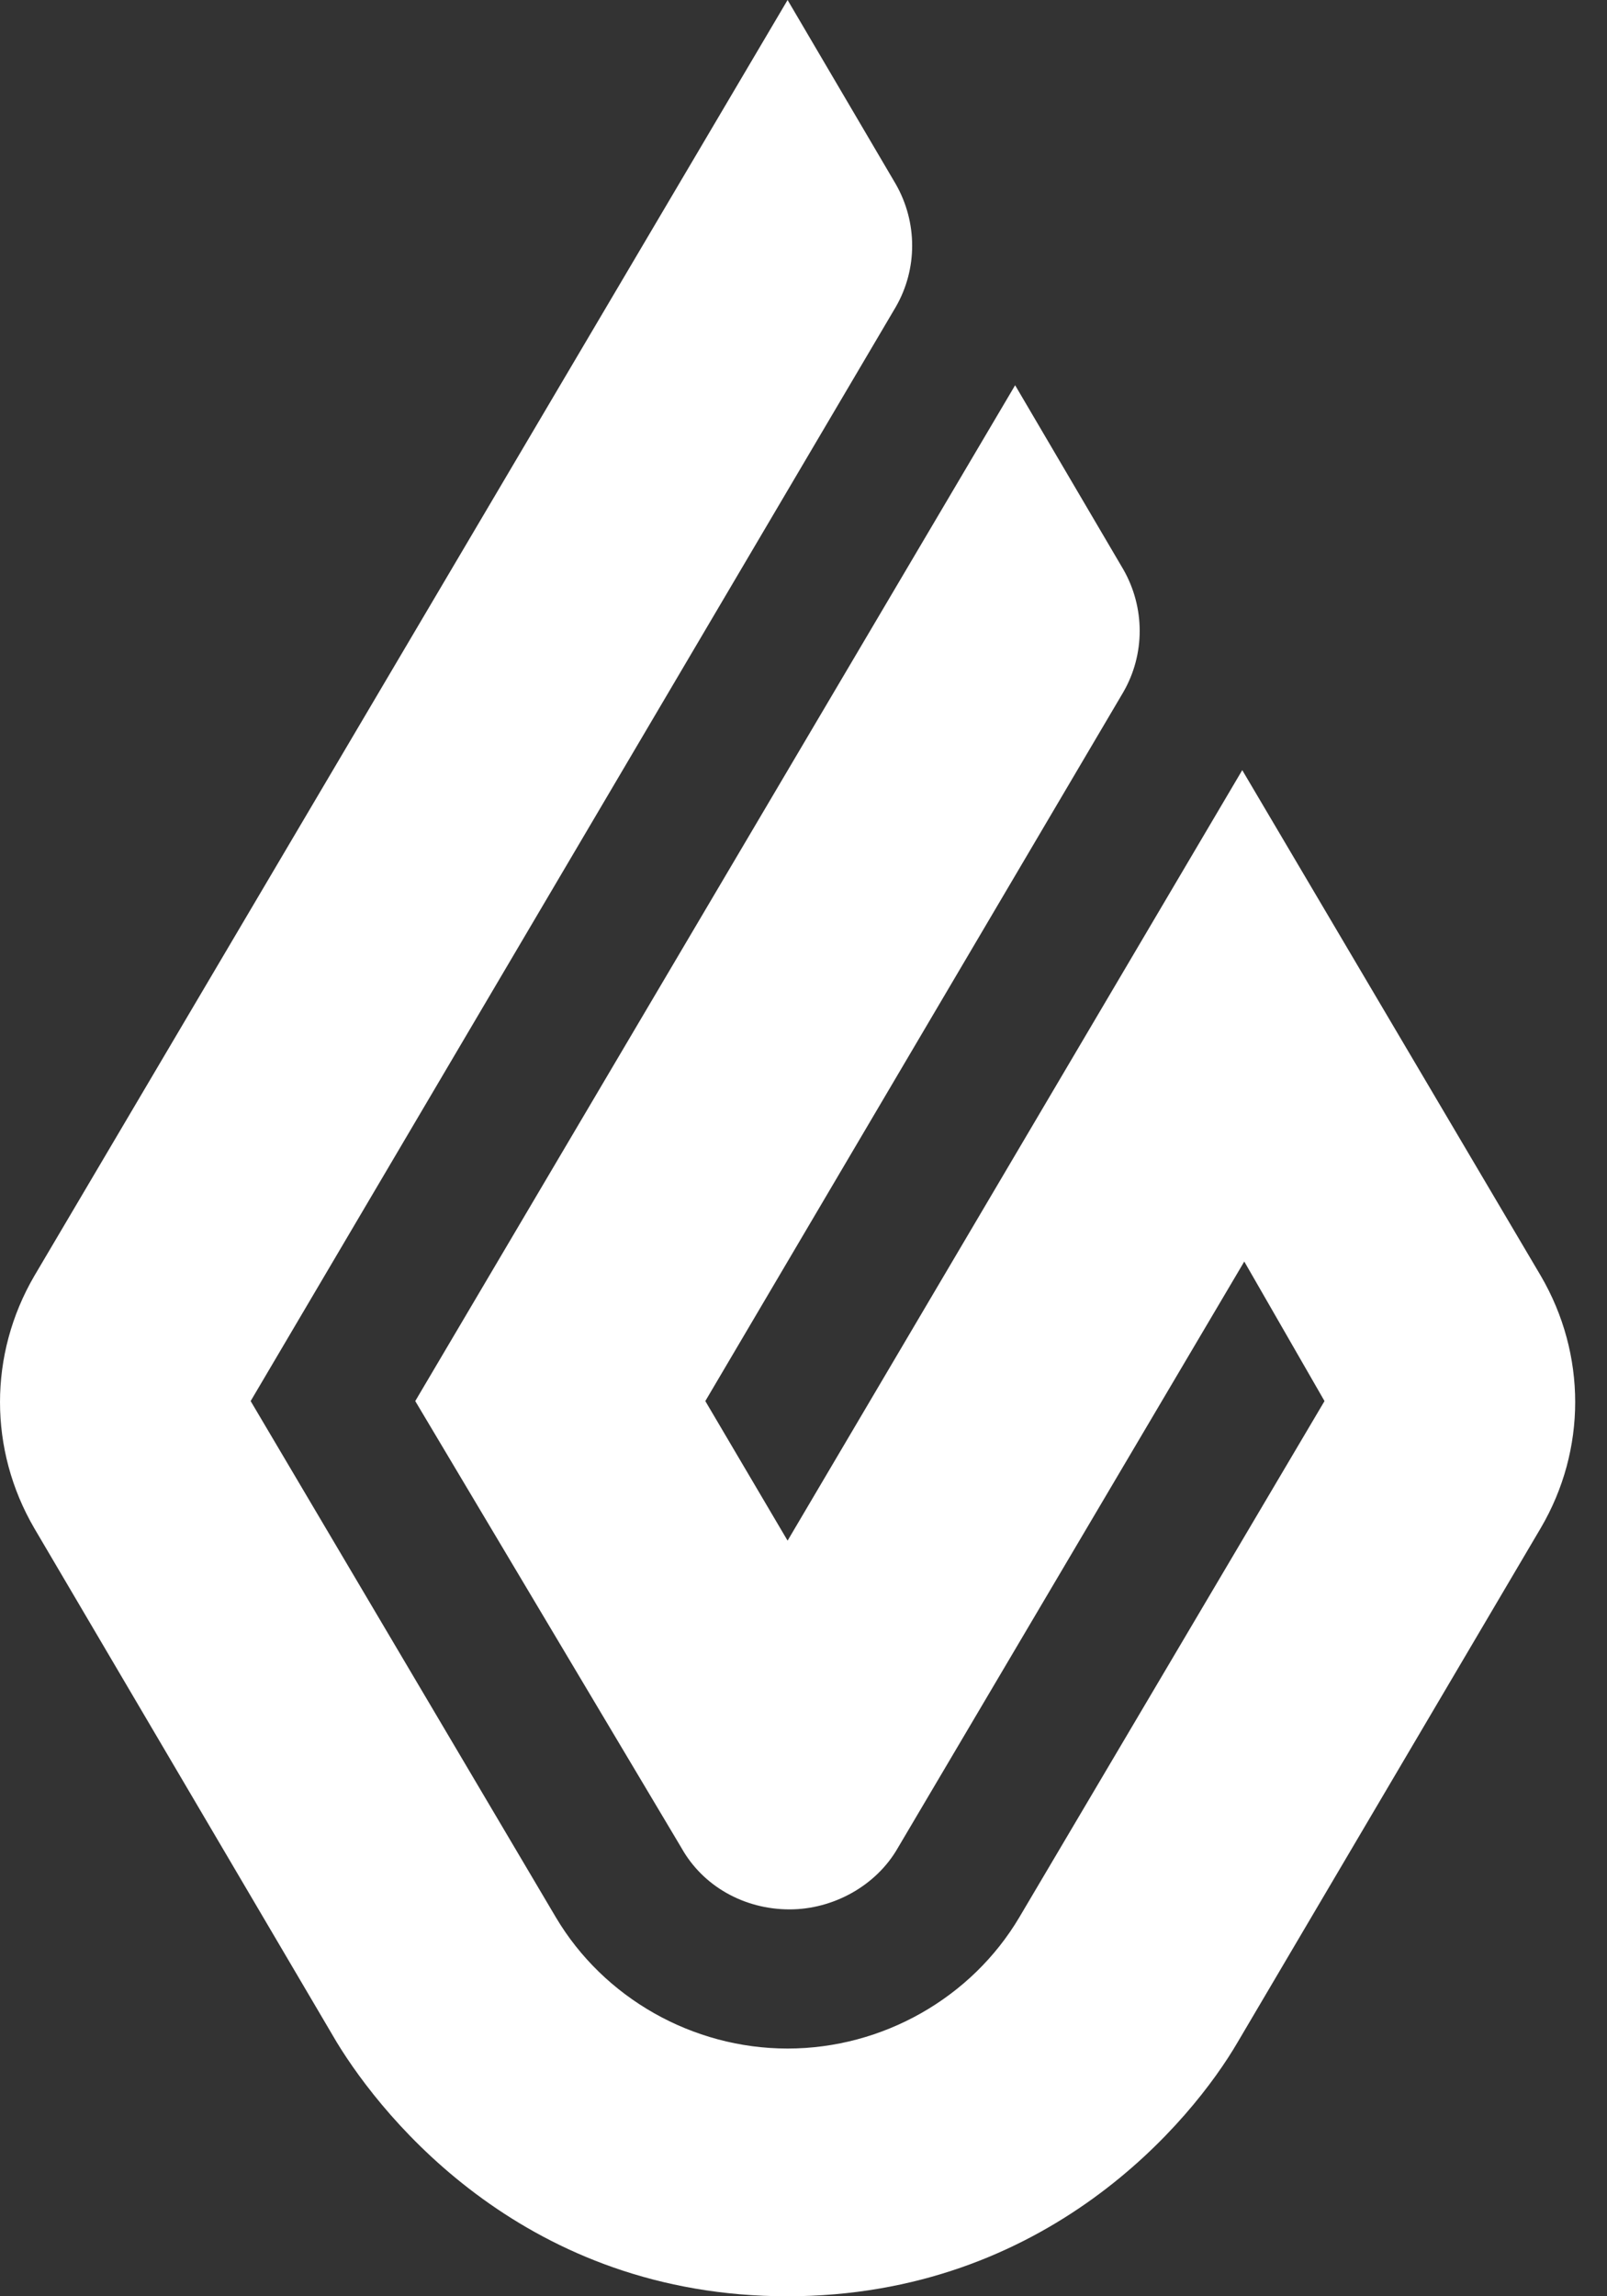 <svg width="42" height="60" viewBox="0 0 42 60" fill="none" xmlns="http://www.w3.org/2000/svg">
<rect x="0" y="0" width="42" height="60" fill="#333333" stroke="none"/>
<path d="M20.584 0L23.413 4.813C23.982 5.811 23.982 7.03 23.413 8.018L6.551 36.609L14.53 50.102C15.778 52.203 18.1 53.527 20.584 53.527C23.068 53.527 25.391 52.203 26.638 50.102L34.617 36.609L32.52 32.963L23.466 48.284C22.896 49.282 21.767 49.891 20.638 49.891C19.445 49.891 18.369 49.282 17.81 48.284L10.853 36.609L26.531 10.066L29.359 14.879C29.929 15.877 29.929 17.096 29.359 18.084L18.434 36.609L20.584 40.256L32.467 20.123L40.273 33.342C41.467 35.391 41.467 37.881 40.273 39.919L32.348 53.359C31.155 55.408 27.37 60 20.574 60C13.778 60 10.046 55.408 8.799 53.359L0.895 39.93C-0.298 37.881 -0.298 35.391 0.895 33.342L20.584 0Z" fill="white"/>
</svg>
